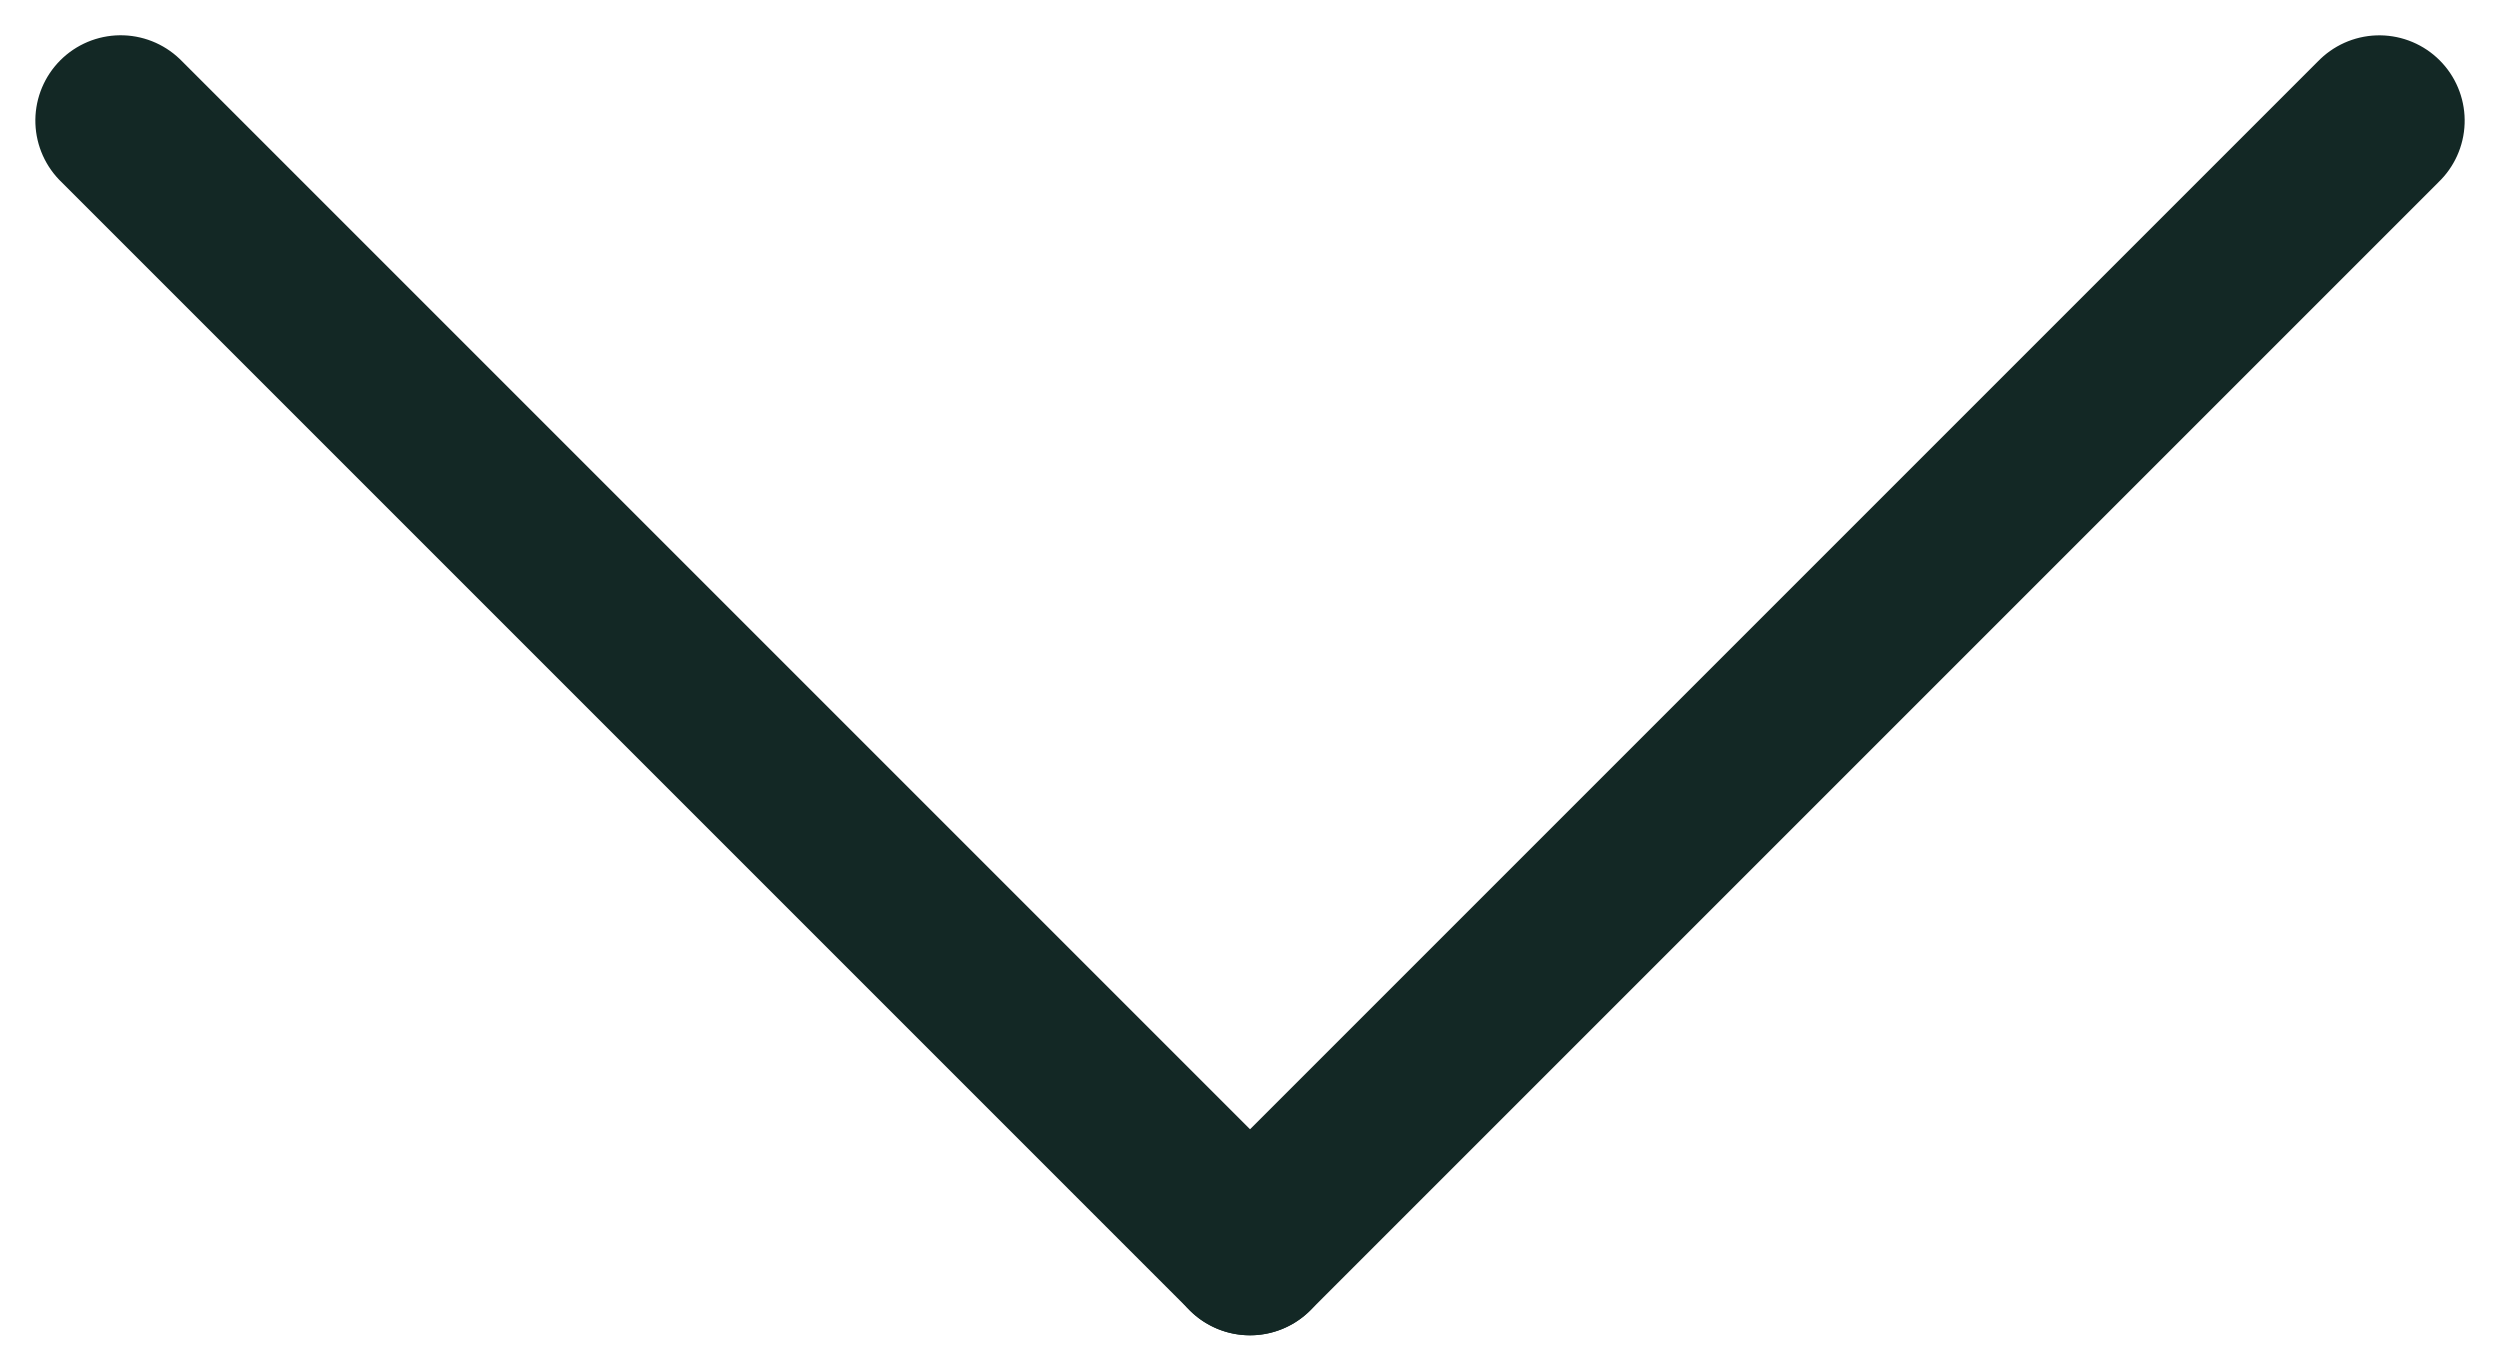 <svg xmlns="http://www.w3.org/2000/svg" width="29.294" height="16.061" viewBox="0 0 29.294 16.061"><defs><style>.a{fill:none;stroke:#132825;stroke-linecap:round;stroke-width:2px;}</style></defs><g transform="translate(-360.115 -1357.086)"><line class="a" x2="18.714" transform="translate(387.995 1358.5) rotate(135)"/><line class="a" x2="18.714" transform="translate(374.762 1371.732) rotate(-135)"/></g></svg>